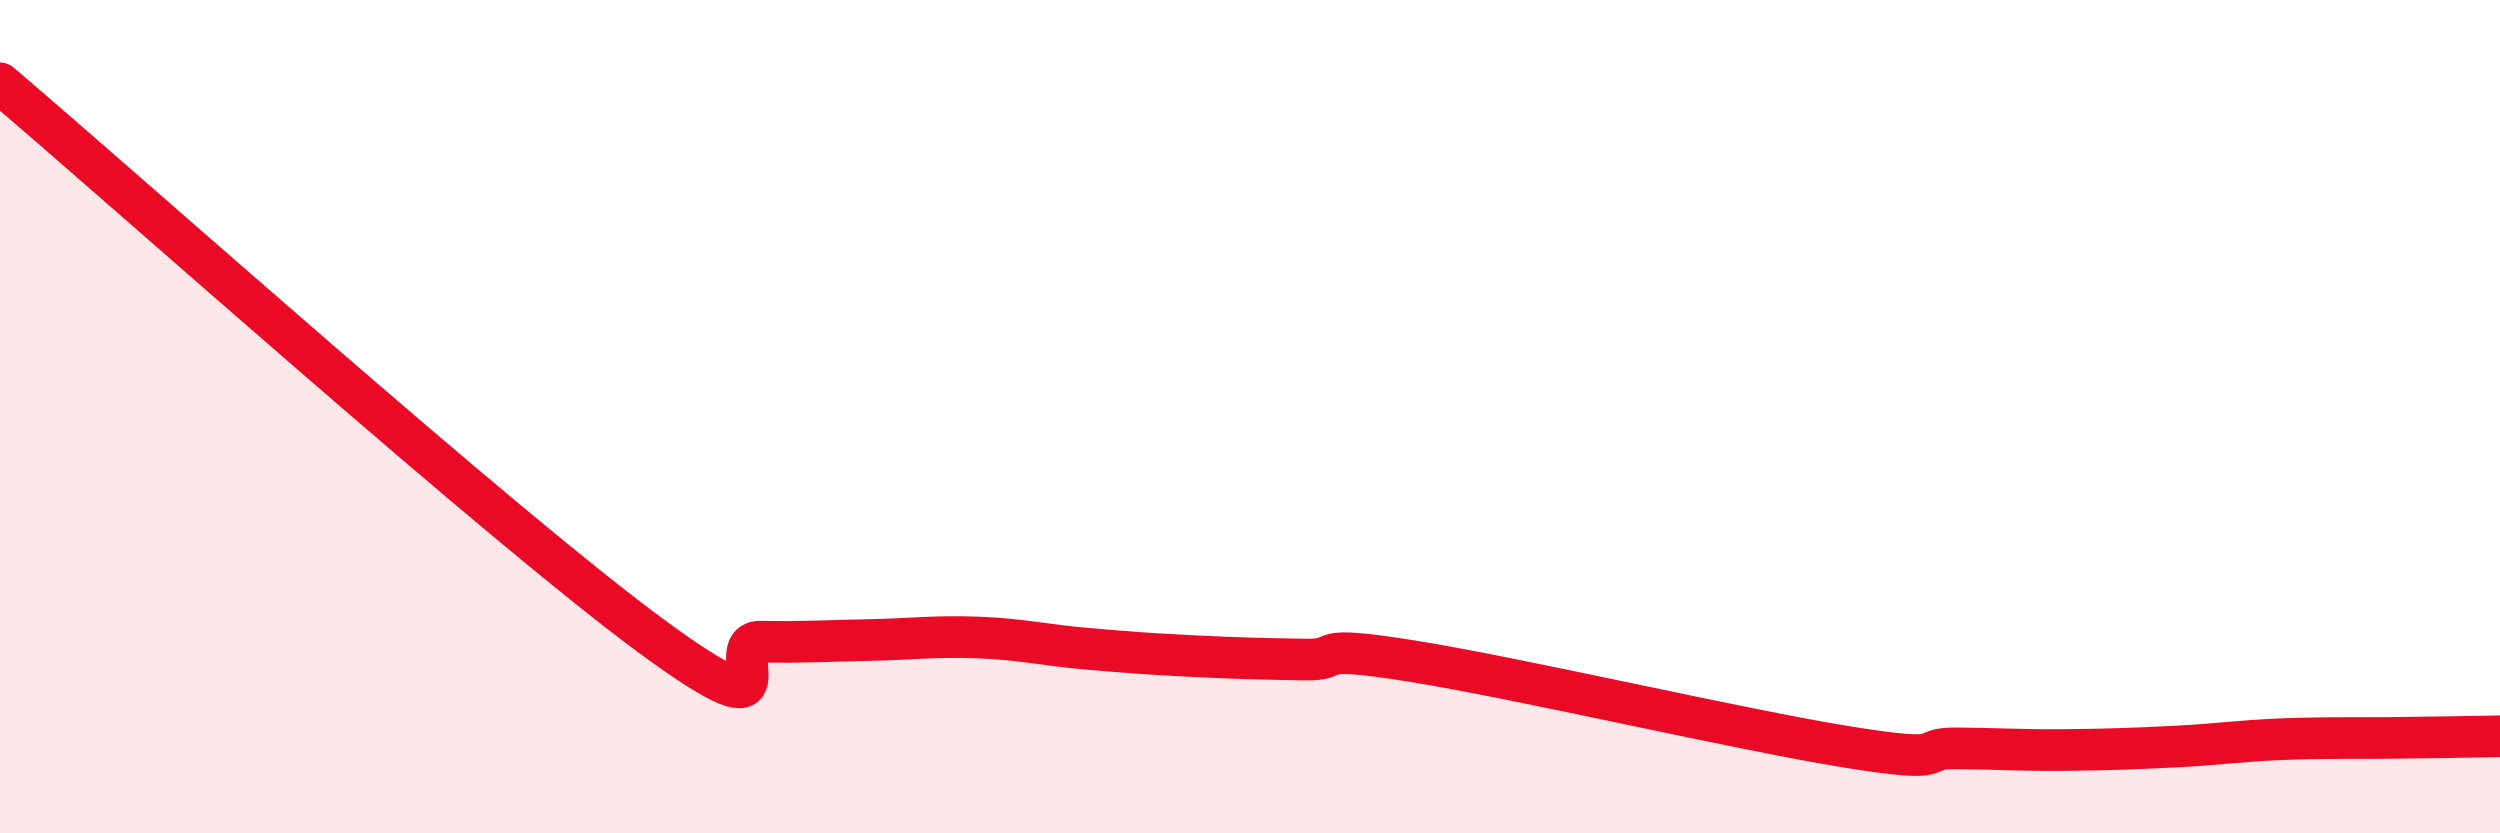 
    <svg width="60" height="20" viewBox="0 0 60 20" xmlns="http://www.w3.org/2000/svg">
      <path
        d="M 0,2 C 3.13,4.66 12,12.6 15.65,15.28 C 19.3,17.96 17.22,15.38 18.26,15.4 C 19.3,15.42 19.83,15.38 20.87,15.36 C 21.91,15.34 22.44,15.26 23.48,15.3 C 24.52,15.34 25.05,15.48 26.09,15.57 C 27.13,15.66 27.66,15.7 28.7,15.75 C 29.74,15.8 30.26,15.81 31.3,15.83 C 32.34,15.85 31.3,15.45 33.91,15.87 C 36.52,16.29 41.74,17.51 44.35,17.93 C 46.96,18.35 45.92,17.95 46.96,17.96 C 48,17.97 48.53,18.01 49.57,18 C 50.61,17.99 51.13,17.97 52.17,17.92 C 53.21,17.87 53.74,17.78 54.78,17.74 C 55.82,17.7 56.35,17.72 57.39,17.71 C 58.43,17.7 59.48,17.68 60,17.67L60 20L0 20Z"
        fill="#EB0A25"
        opacity="0.1"
        stroke-linecap="round"
        stroke-linejoin="round"
      />
      <path
        d="M 0,2 C 3.13,4.66 12,12.6 15.65,15.28 C 19.3,17.96 17.22,15.38 18.26,15.4 C 19.3,15.42 19.83,15.38 20.87,15.36 C 21.91,15.34 22.44,15.26 23.48,15.3 C 24.52,15.34 25.05,15.48 26.09,15.57 C 27.13,15.66 27.66,15.7 28.7,15.75 C 29.74,15.8 30.26,15.81 31.3,15.83 C 32.34,15.85 31.3,15.45 33.91,15.87 C 36.52,16.29 41.74,17.51 44.35,17.93 C 46.96,18.35 45.92,17.95 46.96,17.96 C 48,17.97 48.53,18.01 49.57,18 C 50.61,17.99 51.13,17.97 52.17,17.92 C 53.21,17.87 53.74,17.78 54.78,17.74 C 55.82,17.7 56.35,17.72 57.39,17.71 C 58.43,17.7 59.48,17.68 60,17.67"
        stroke="#EB0A25"
        stroke-width="1"
        fill="none"
        stroke-linecap="round"
        stroke-linejoin="round"
      />
    </svg>
  